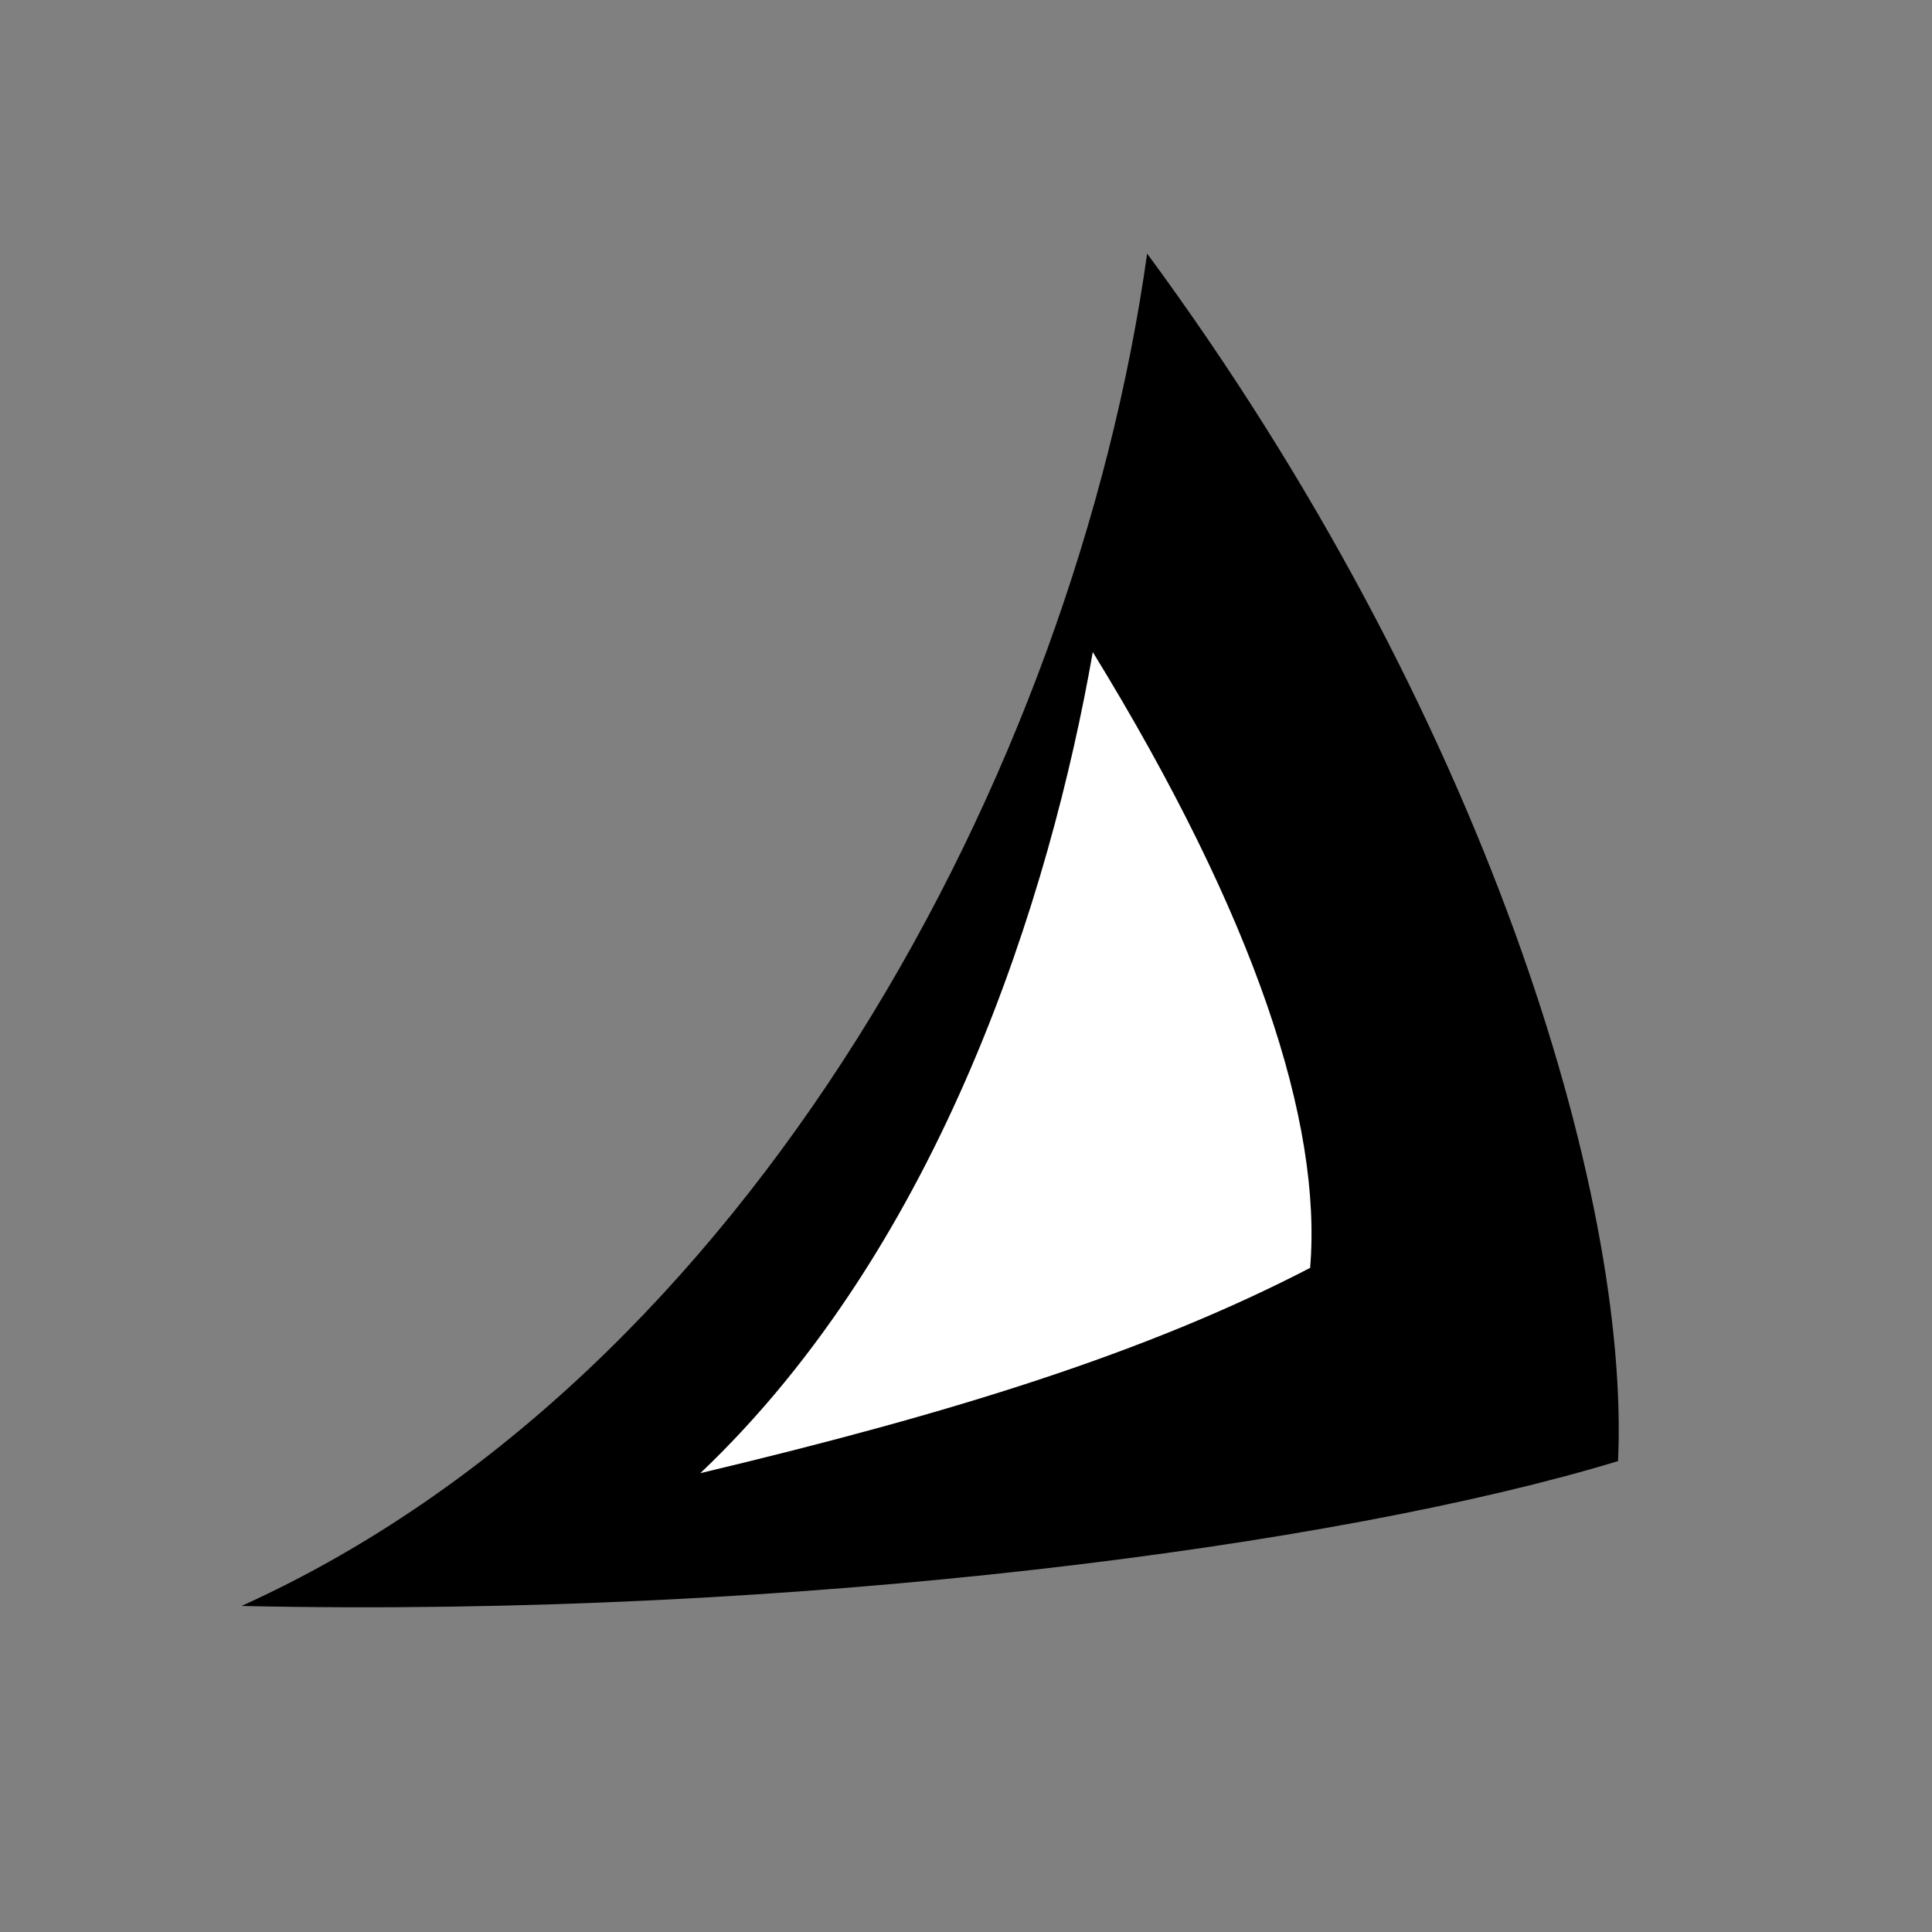 <?xml version="1.0" encoding="UTF-8"?>
<svg xmlns="http://www.w3.org/2000/svg" viewBox="0 0 320 320" width="320" height="320">
  <rect x="0" y="0" width="320" height="320" fill="#808080" stroke="none"/>
  <title>VELARI Sail Icon (Refined)</title>
  <path d="M40,266
           C 124,228 178,128 190,42
           C 246,118 270,198 268,242
           C 222,256 132,268 40,266 Z"
        fill="currentColor"/>
  <path d="M116,244
           C 156,206 174,148 181,108
           C 208,152 219,186 217,210
           C 190,224 158,234 116,244 Z"
        fill="white"/>
</svg>
